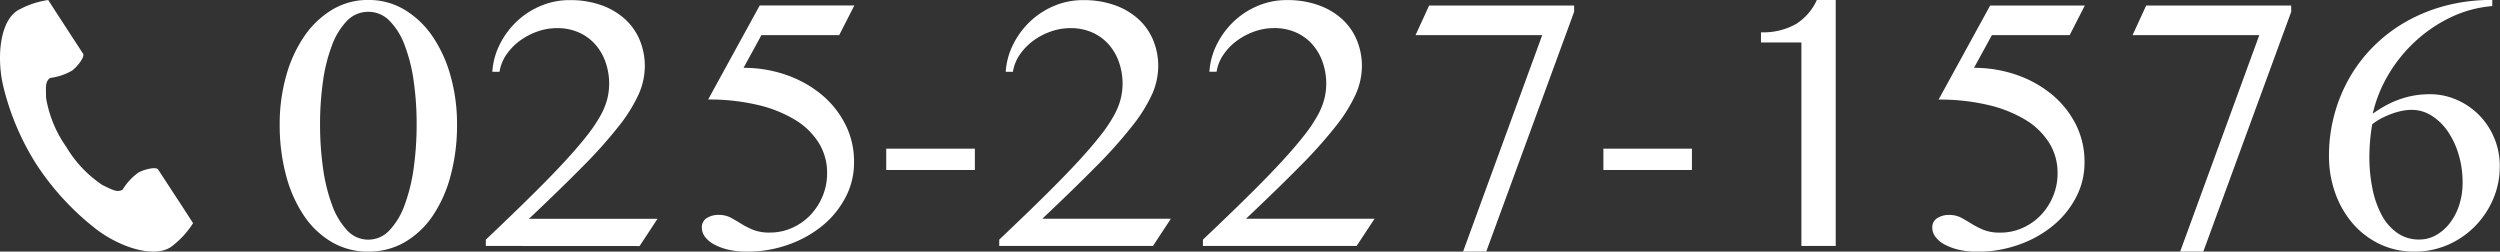<svg id="ib_tel" xmlns="http://www.w3.org/2000/svg" width="138.974" height="13.987" viewBox="0 0 138.974 13.987">
  <rect x="0" y="0" width="138.974" height="13.987" fill="#333333" stroke="none"/>
  <path id="パス_21" data-name="パス 21" d="M5.906-4.343a3.956,3.956,0,0,1-2.015-.525A4.776,4.776,0,0,1,2.339-6.33a7.337,7.337,0,0,1-1-2.241,10.81,10.81,0,0,1-.356-2.851A9.821,9.821,0,0,1,1.339-14.1a7.4,7.4,0,0,1,1-2.2,5.019,5.019,0,0,1,1.552-1.485,3.83,3.83,0,0,1,2.015-.548,3.851,3.851,0,0,1,2.026.548A5.019,5.019,0,0,1,9.485-16.3a7.4,7.4,0,0,1,1,2.2,9.821,9.821,0,0,1,.356,2.681,10.81,10.81,0,0,1-.356,2.851,7.337,7.337,0,0,1-1,2.241A4.776,4.776,0,0,1,7.932-4.868,3.978,3.978,0,0,1,5.906-4.343Zm0-.666a1.6,1.6,0,0,0,1.185-.525,4.049,4.049,0,0,0,.841-1.411,9.676,9.676,0,0,0,.5-2.043,17.369,17.369,0,0,0,.164-2.433,16.8,16.8,0,0,0-.164-2.4,9.12,9.12,0,0,0-.5-1.993,3.834,3.834,0,0,0-.841-1.36,1.633,1.633,0,0,0-1.185-.5,1.615,1.615,0,0,0-1.18.5,3.881,3.881,0,0,0-.835,1.36,9.12,9.12,0,0,0-.5,1.993,16.8,16.8,0,0,0-.164,2.4,17.369,17.369,0,0,0,.164,2.433,9.676,9.676,0,0,0,.5,2.043,4.1,4.1,0,0,0,.835,1.411A1.582,1.582,0,0,0,5.906-5.009Zm6.536.35v-.35q1.49-1.411,2.58-2.489t1.846-1.9q.756-.824,1.236-1.445a7.957,7.957,0,0,0,.739-1.112,3.816,3.816,0,0,0,.356-.9,3.6,3.6,0,0,0,.1-.818,3.635,3.635,0,0,0-.186-1.157,2.979,2.979,0,0,0-.548-.988,2.657,2.657,0,0,0-.909-.689,2.905,2.905,0,0,0-1.259-.26,3.243,3.243,0,0,0-1.1.192,3.735,3.735,0,0,0-.977.519,3.179,3.179,0,0,0-.739.768,2.3,2.3,0,0,0-.378.948h-.4a3.968,3.968,0,0,1,.429-1.552,4.558,4.558,0,0,1,.954-1.27,4.4,4.4,0,0,1,1.332-.852,4.081,4.081,0,0,1,1.575-.31,5.1,5.1,0,0,1,1.823.3,3.849,3.849,0,0,1,1.31.8,3.281,3.281,0,0,1,.79,1.168,3.748,3.748,0,0,1,.265,1.4,3.9,3.9,0,0,1-.344,1.569,8.6,8.6,0,0,1-1.106,1.772,25.743,25.743,0,0,1-1.993,2.23q-1.231,1.247-3,2.918h7.146l-.993,1.513ZM32.086-16.378H27.762l-.993,1.818a7.118,7.118,0,0,1,2.359.389,6.3,6.3,0,0,1,1.959,1.084,5.192,5.192,0,0,1,1.332,1.654,4.541,4.541,0,0,1,.491,2.1A4.105,4.105,0,0,1,32.458-7.4a5.045,5.045,0,0,1-1.27,1.586,6.216,6.216,0,0,1-1.9,1.072,6.785,6.785,0,0,1-2.331.4,4.482,4.482,0,0,1-1.022-.107,3.178,3.178,0,0,1-.79-.288,1.542,1.542,0,0,1-.514-.423.846.846,0,0,1-.181-.514.59.59,0,0,1,.277-.536,1.188,1.188,0,0,1,.649-.175,1.407,1.407,0,0,1,.677.152q.282.152.581.339a4.588,4.588,0,0,0,.666.339,2.446,2.446,0,0,0,.931.152,3,3,0,0,0,1.236-.26,3.194,3.194,0,0,0,1.01-.706,3.4,3.4,0,0,0,.683-1.05,3.3,3.3,0,0,0,.254-1.293,3.131,3.131,0,0,0-.468-1.682,3.976,3.976,0,0,0-1.332-1.287,7.16,7.16,0,0,0-2.088-.824A11.713,11.713,0,0,0,24.8-12.8l2.867-5.227h5.261Zm7.541,6.311v1.185H34.7v-1.185Zm1.355,5.408v-.35q1.49-1.411,2.58-2.489t1.846-1.9q.756-.824,1.236-1.445a7.957,7.957,0,0,0,.739-1.112,3.816,3.816,0,0,0,.356-.9,3.6,3.6,0,0,0,.1-.818,3.635,3.635,0,0,0-.186-1.157,2.979,2.979,0,0,0-.548-.988,2.657,2.657,0,0,0-.909-.689,2.905,2.905,0,0,0-1.259-.26,3.243,3.243,0,0,0-1.1.192,3.735,3.735,0,0,0-.977.519,3.179,3.179,0,0,0-.739.768,2.3,2.3,0,0,0-.378.948h-.4a3.968,3.968,0,0,1,.429-1.552,4.558,4.558,0,0,1,.954-1.27,4.4,4.4,0,0,1,1.332-.852,4.081,4.081,0,0,1,1.575-.31,5.1,5.1,0,0,1,1.823.3,3.849,3.849,0,0,1,1.31.8,3.281,3.281,0,0,1,.79,1.168,3.748,3.748,0,0,1,.265,1.4,3.9,3.9,0,0,1-.344,1.569A8.6,8.6,0,0,1,48.37-11.32a25.743,25.743,0,0,1-1.993,2.23q-1.231,1.247-3,2.918h7.146l-.993,1.513Zm11.323,0v-.35q1.49-1.411,2.58-2.489T56.73-9.4q.756-.824,1.236-1.445a7.957,7.957,0,0,0,.739-1.112,3.816,3.816,0,0,0,.356-.9,3.6,3.6,0,0,0,.1-.818,3.635,3.635,0,0,0-.186-1.157,2.98,2.98,0,0,0-.548-.988,2.657,2.657,0,0,0-.909-.689,2.905,2.905,0,0,0-1.259-.26,3.243,3.243,0,0,0-1.1.192,3.735,3.735,0,0,0-.977.519,3.179,3.179,0,0,0-.739.768,2.3,2.3,0,0,0-.378.948h-.4a3.968,3.968,0,0,1,.429-1.552,4.559,4.559,0,0,1,.954-1.27,4.405,4.405,0,0,1,1.332-.852,4.081,4.081,0,0,1,1.575-.31,5.1,5.1,0,0,1,1.823.3,3.849,3.849,0,0,1,1.31.8,3.281,3.281,0,0,1,.79,1.168,3.748,3.748,0,0,1,.265,1.4,3.9,3.9,0,0,1-.344,1.569,8.6,8.6,0,0,1-1.106,1.772A25.743,25.743,0,0,1,57.7-9.09q-1.231,1.247-3,2.918h7.146L60.85-4.659ZM72.941-17.676,68.053-4.343H66.766l4.4-12.034H64.124l.756-1.648h8.06Zm6.548,7.609v1.185H74.567v-1.185Zm6.085,5.408V-15.971H83.327v-.564a3.707,3.707,0,0,0,1.97-.474,3.083,3.083,0,0,0,1.135-1.321h1.05V-4.659Zm14.913-11.718H96.163L95.17-14.56a7.118,7.118,0,0,1,2.359.389,6.3,6.3,0,0,1,1.959,1.084,5.192,5.192,0,0,1,1.332,1.654,4.541,4.541,0,0,1,.491,2.1,4.1,4.1,0,0,1-.452,1.936,5.045,5.045,0,0,1-1.27,1.586,6.216,6.216,0,0,1-1.9,1.072,6.785,6.785,0,0,1-2.331.4,4.482,4.482,0,0,1-1.022-.107,3.178,3.178,0,0,1-.79-.288,1.542,1.542,0,0,1-.514-.423.846.846,0,0,1-.181-.514.591.591,0,0,1,.277-.536,1.188,1.188,0,0,1,.649-.175,1.407,1.407,0,0,1,.677.152q.282.152.581.339a4.588,4.588,0,0,0,.666.339,2.446,2.446,0,0,0,.931.152,3,3,0,0,0,1.236-.26,3.194,3.194,0,0,0,1.01-.706,3.4,3.4,0,0,0,.683-1.05,3.3,3.3,0,0,0,.254-1.293,3.131,3.131,0,0,0-.468-1.682,3.976,3.976,0,0,0-1.332-1.287,7.16,7.16,0,0,0-2.089-.824,11.713,11.713,0,0,0-2.726-.294l2.867-5.227h5.261Zm12.316-1.3L107.915-4.343h-1.287l4.4-12.034h-7.044l.756-1.648h8.06Zm11.176-.316a6.577,6.577,0,0,0-2.3.621,7.9,7.9,0,0,0-1.97,1.332,8.178,8.178,0,0,0-1.5,1.851,7.538,7.538,0,0,0-.875,2.179,7.423,7.423,0,0,1,.666-.423,5.31,5.31,0,0,1,.739-.344,5.1,5.1,0,0,1,.824-.231,4.933,4.933,0,0,1,.943-.085,3.683,3.683,0,0,1,1.513.316,3.986,3.986,0,0,1,1.242.858,3.99,3.99,0,0,1,.835,1.276,4.021,4.021,0,0,1,.3,1.558,4.551,4.551,0,0,1-.378,1.846,4.874,4.874,0,0,1-1.022,1.507A4.793,4.793,0,0,1,121.5-4.716a4.61,4.61,0,0,1-1.846.373,4.41,4.41,0,0,1-1.925-.418,4.572,4.572,0,0,1-1.5-1.14,5.3,5.3,0,0,1-.977-1.693,6.079,6.079,0,0,1-.35-2.077,8.726,8.726,0,0,1,.294-2.269A8.64,8.64,0,0,1,116.038-14a8.271,8.271,0,0,1,1.343-1.755,8.469,8.469,0,0,1,1.806-1.372,9.141,9.141,0,0,1,2.213-.892,10.115,10.115,0,0,1,2.58-.316Zm-6.672,6.57q-.079.44-.119.914t-.04.914a8.707,8.707,0,0,0,.169,1.744,5.347,5.347,0,0,0,.508,1.462,2.863,2.863,0,0,0,.864,1,2.08,2.08,0,0,0,1.236.373,1.878,1.878,0,0,0,.937-.248,2.519,2.519,0,0,0,.768-.677,3.329,3.329,0,0,0,.514-1,4.012,4.012,0,0,0,.186-1.242,5.365,5.365,0,0,0-.226-1.575,4.529,4.529,0,0,0-.61-1.287,3.051,3.051,0,0,0-.9-.864,2.064,2.064,0,0,0-1.1-.316,2.748,2.748,0,0,0-.525.056,3.856,3.856,0,0,0-.581.164,4.869,4.869,0,0,0-.576.254A3.1,3.1,0,0,0,117.308-11.422Z" transform="translate(14.565 18.331)" fill="#fff"/>
  <g id="_i_icon_00027_icon_000270">
    <path id="パス_16" data-name="パス 16" d="M60.671.592c-.961.623-1.15,2.572-.787,4.16a14.343,14.343,0,0,0,1.9,4.457,14.9,14.9,0,0,0,3.3,3.549c1.3.979,3.158,1.6,4.119.978a4.867,4.867,0,0,0,1.241-1.331l-.516-.8L68.5,9.42c-.106-.163-.767-.014-1.1.176a3.2,3.2,0,0,0-.871.946c-.311.18-.571,0-1.115-.25a6.625,6.625,0,0,1-2.019-2.129,6.625,6.625,0,0,1-1.121-2.712c-.007-.6-.064-.91.227-1.12a3.2,3.2,0,0,0,1.219-.409c.311-.229.717-.773.611-.935L62.908.8,62.392,0A4.868,4.868,0,0,0,60.671.592Z" transform="translate(-59.712 0.001)" fill="#fff"/>
  </g>
</svg>
